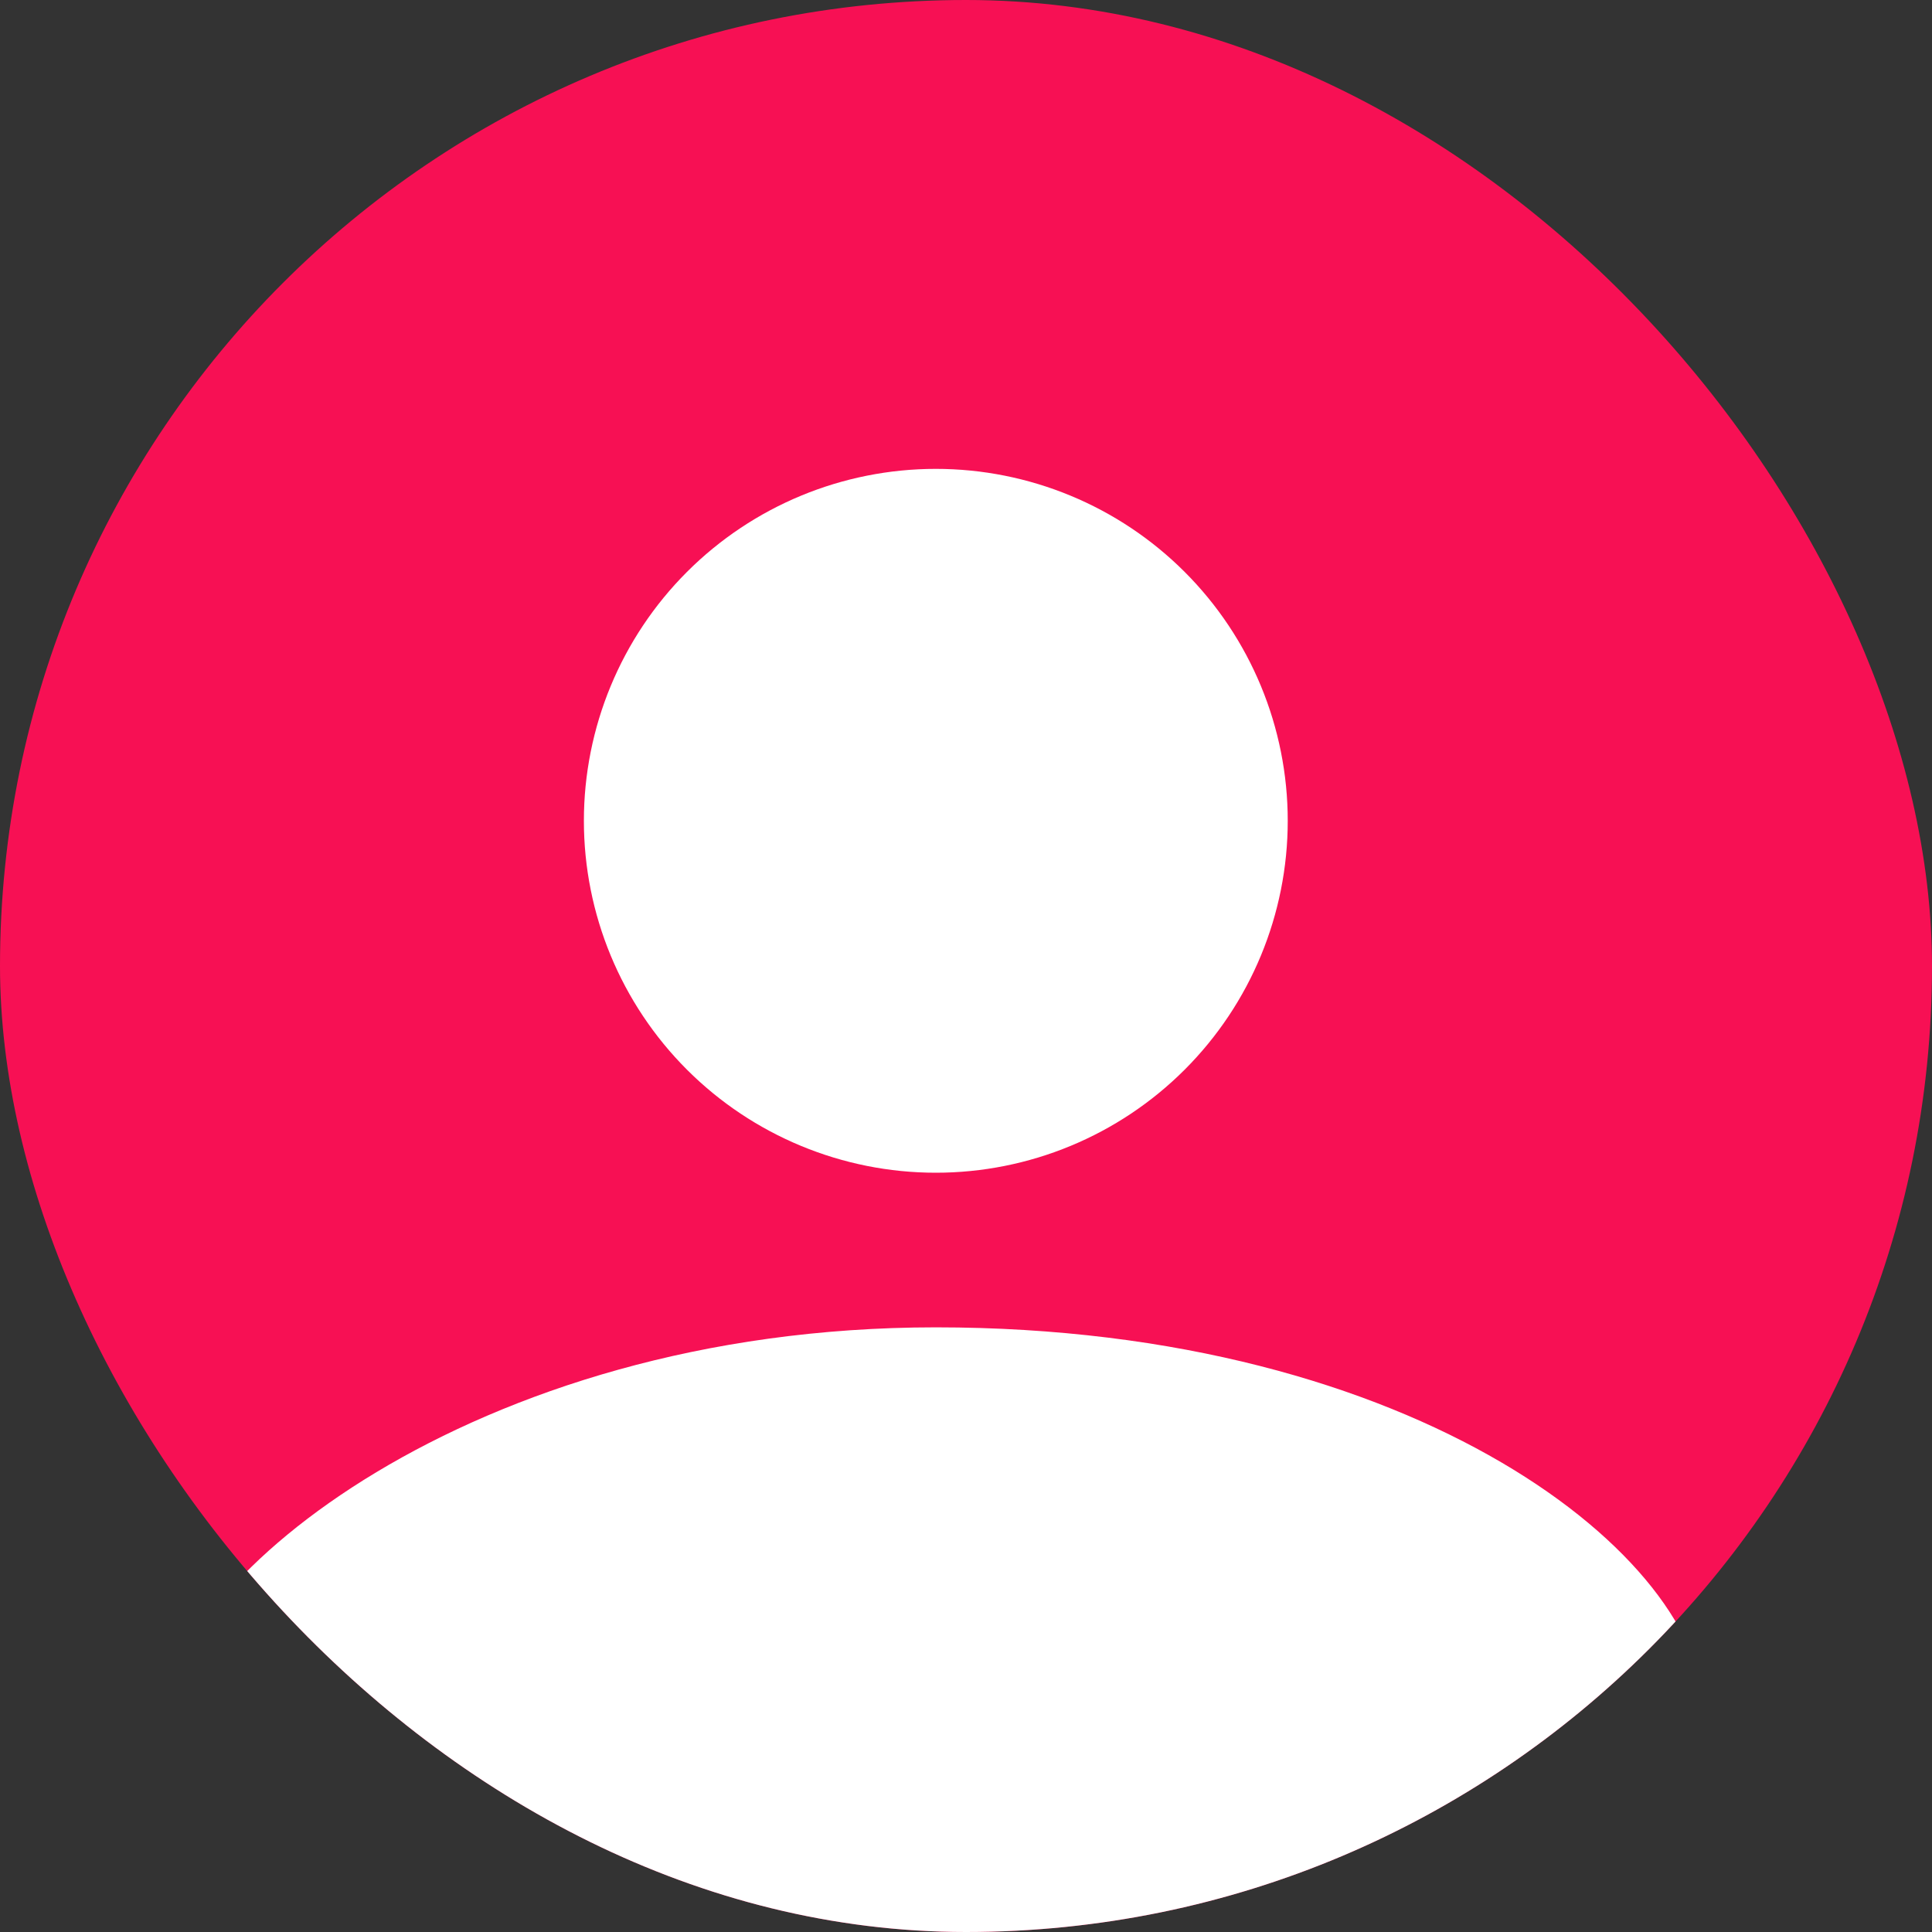 <?xml version="1.0" encoding="UTF-8"?> <svg xmlns="http://www.w3.org/2000/svg" width="32" height="32" viewBox="0 0 32 32" fill="none"><rect x="0" y="0" width="32" height="32" fill="#333333" stroke="none"/> <g clip-path="url(#clip0_843_122)"> <rect width="32" height="32" rx="16" fill="#F71054"></rect> <path d="M15.5 19.424C17.046 19.424 18.529 18.81 19.622 17.717C20.715 16.624 21.329 15.141 21.329 13.595C21.329 12.049 20.715 10.566 19.622 9.473C18.529 8.38 17.046 7.766 15.5 7.766C13.954 7.766 12.471 8.38 11.378 9.473C10.285 10.566 9.671 12.049 9.671 13.595C9.671 15.141 10.285 16.624 11.378 17.717C12.471 18.81 13.954 19.424 15.5 19.424ZM15.5 21.985C7.75 21.985 2.781 26.262 2.781 28.345V32.233H28.219V28.345C28.219 25.826 23.515 21.985 15.5 21.985Z" fill="white"></path> </g> <defs> <clipPath id="clip0_843_122"> <rect width="32" height="32" rx="16" fill="white"></rect> </clipPath> </defs> </svg> 